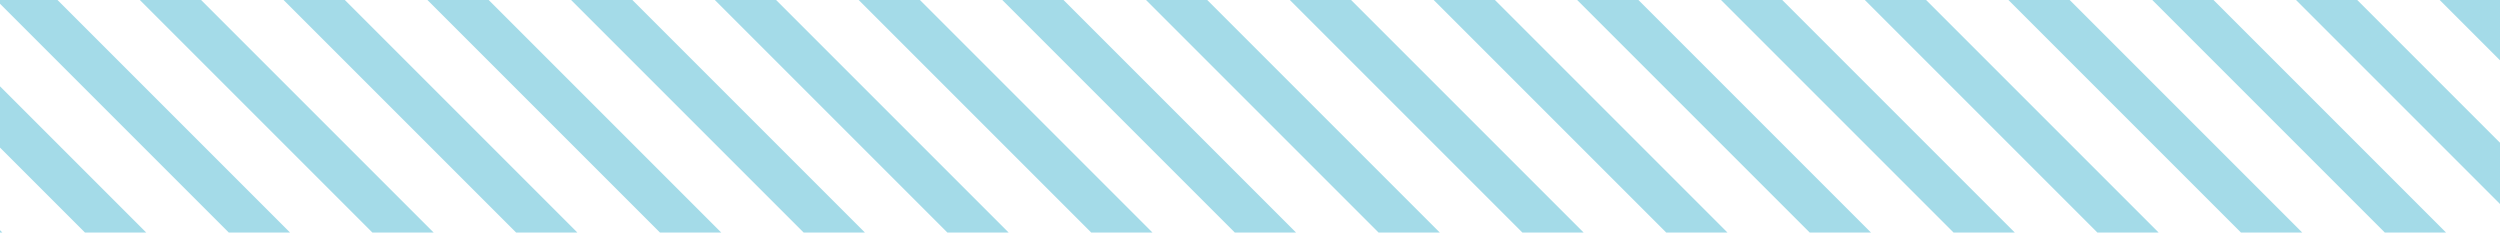 <?xml version="1.0" encoding="UTF-8"?><svg id="Capa_2" xmlns="http://www.w3.org/2000/svg" xmlns:xlink="http://www.w3.org/1999/xlink" viewBox="0 0 258 24"><defs><style>.cls-1{fill:#a4dbe8;}.cls-2{clip-path:url(#clippath);}.cls-3{fill:none;}</style><clipPath id="clippath"><rect class="cls-3" width="258" height="24"/></clipPath></defs><g id="Capa_1-2"><g class="cls-2"><g id="Enmascarar_grupo_16"><g id="lineas"><g id="Grupo_6"><rect id="Rectángulo_54" class="cls-1" x="49.58" y="-61.37" width="4.47" height="547.18" transform="translate(-134.89 98.8) rotate(-45)"/><rect id="Rectángulo_55" class="cls-1" x="57" y="-68.78" width="4.47" height="547.18" transform="translate(-127.47 101.87) rotate(-45)"/><rect id="Rectángulo_56" class="cls-1" x="64.41" y="-76.2" width="4.47" height="547.18" transform="translate(-120.06 104.94) rotate(-45)"/><rect id="Rectángulo_57" class="cls-1" x="71.83" y="-83.62" width="4.47" height="547.18" transform="translate(-112.64 108.01) rotate(-45)"/><rect id="Rectángulo_58" class="cls-1" x="79.25" y="-91.04" width="4.47" height="547.18" transform="translate(-105.22 111.09) rotate(-45)"/><rect id="Rectángulo_59" class="cls-1" x="86.66" y="-98.45" width="4.47" height="547.18" transform="translate(-97.8 114.16) rotate(-45)"/><rect id="Rectángulo_60" class="cls-1" x="94.08" y="-105.87" width="4.47" height="547.18" transform="translate(-90.39 117.23) rotate(-45)"/><rect id="Rectángulo_61" class="cls-1" x="101.5" y="-113.29" width="4.47" height="547.18" transform="translate(-82.97 120.3) rotate(-45)"/><rect id="Rectángulo_62" class="cls-1" x="108.92" y="-120.7" width="4.47" height="547.18" transform="translate(-75.55 123.38) rotate(-45)"/><rect id="Rectángulo_63" class="cls-1" x="116.33" y="-128.12" width="4.47" height="547.18" transform="translate(-68.14 126.45) rotate(-45)"/><rect id="Rectángulo_64" class="cls-1" x="123.75" y="-135.54" width="4.47" height="547.18" transform="translate(-60.72 129.52) rotate(-45)"/><rect id="Rectángulo_65" class="cls-1" x="131.17" y="-142.95" width="4.47" height="547.18" transform="translate(-53.3 132.59) rotate(-45)"/><rect id="Rectángulo_66" class="cls-1" x="138.58" y="-150.37" width="4.47" height="547.18" transform="translate(-45.89 135.66) rotate(-45)"/><rect id="Rectángulo_67" class="cls-1" x="146" y="-157.79" width="4.47" height="547.18" transform="translate(-38.47 138.74) rotate(-45)"/><rect id="Rectángulo_68" class="cls-1" x="153.42" y="-165.2" width="4.47" height="547.18" transform="translate(-31.05 141.81) rotate(-45)"/><rect id="Rectángulo_69" class="cls-1" x="160.83" y="-172.62" width="4.47" height="547.18" transform="translate(-23.63 144.88) rotate(-45)"/><rect id="Rectángulo_70" class="cls-1" x="168.25" y="-180.04" width="4.47" height="547.18" transform="translate(-16.22 147.95) rotate(-45)"/><rect id="Rectángulo_71" class="cls-1" x="175.67" y="-187.46" width="4.47" height="547.18" transform="translate(-8.8 151.02) rotate(-45)"/><rect id="Rectángulo_72" class="cls-1" x="183.08" y="-194.87" width="4.47" height="547.18" transform="translate(-1.38 154.1) rotate(-45)"/><rect id="Rectángulo_73" class="cls-1" x="190.5" y="-202.29" width="4.47" height="547.18" transform="translate(6.03 157.17) rotate(-45)"/><rect id="Rectángulo_74" class="cls-1" x="197.92" y="-209.71" width="4.47" height="547.18" transform="translate(13.45 160.24) rotate(-45)"/><rect id="Rectángulo_75" class="cls-1" x="205.34" y="-217.12" width="4.47" height="547.18" transform="translate(20.87 163.31) rotate(-45)"/><rect id="Rectángulo_76" class="cls-1" x="212.75" y="-224.54" width="4.47" height="547.18" transform="translate(28.28 166.39) rotate(-45)"/><rect id="Rectángulo_77" class="cls-1" x="220.17" y="-231.96" width="4.47" height="547.18" transform="translate(35.7 169.46) rotate(-45)"/><rect id="Rectángulo_78" class="cls-1" x="227.59" y="-239.37" width="4.47" height="547.18" transform="translate(43.12 172.53) rotate(-45)"/><rect id="Rectángulo_79" class="cls-1" x="235" y="-246.79" width="4.47" height="547.18" transform="translate(50.53 175.6) rotate(-45)"/><rect id="Rectángulo_80" class="cls-1" x="242.42" y="-254.21" width="4.47" height="547.18" transform="translate(57.95 178.67) rotate(-45)"/><rect id="Rectángulo_81" class="cls-1" x="249.84" y="-261.63" width="4.47" height="547.18" transform="translate(65.37 181.75) rotate(-45)"/><rect id="Rectángulo_82" class="cls-1" x="257.25" y="-269.04" width="4.47" height="547.18" transform="translate(72.79 184.82) rotate(-45)"/><rect id="Rectángulo_83" class="cls-1" x="264.67" y="-276.46" width="4.47" height="547.18" transform="translate(80.2 187.89) rotate(-45)"/><rect id="Rectángulo_84" class="cls-1" x="272.09" y="-283.88" width="4.47" height="547.18" transform="translate(87.62 190.96) rotate(-45)"/><rect id="Rectángulo_85" class="cls-1" x="279.51" y="-291.29" width="4.47" height="547.18" transform="translate(95.04 194.04) rotate(-45)"/><rect id="Rectángulo_86" class="cls-1" x="286.92" y="-298.71" width="4.47" height="547.18" transform="translate(102.45 197.11) rotate(-45)"/><rect id="Rectángulo_87" class="cls-1" x="294.34" y="-306.13" width="4.47" height="547.18" transform="translate(109.87 200.18) rotate(-45)"/><rect id="Rectángulo_88" class="cls-1" x="301.76" y="-313.54" width="4.47" height="547.18" transform="translate(117.29 203.25) rotate(-45)"/><rect id="Rectángulo_89" class="cls-1" x="309.17" y="-320.96" width="4.47" height="547.18" transform="translate(124.7 206.32) rotate(-45)"/><rect id="Rectángulo_90" class="cls-1" x="316.59" y="-328.38" width="4.47" height="547.18" transform="translate(132.12 209.4) rotate(-45)"/><rect id="Rectángulo_91" class="cls-1" x="324.01" y="-335.79" width="4.47" height="547.18" transform="translate(139.5 212.44) rotate(-44.99)"/></g></g></g></g></g></svg>